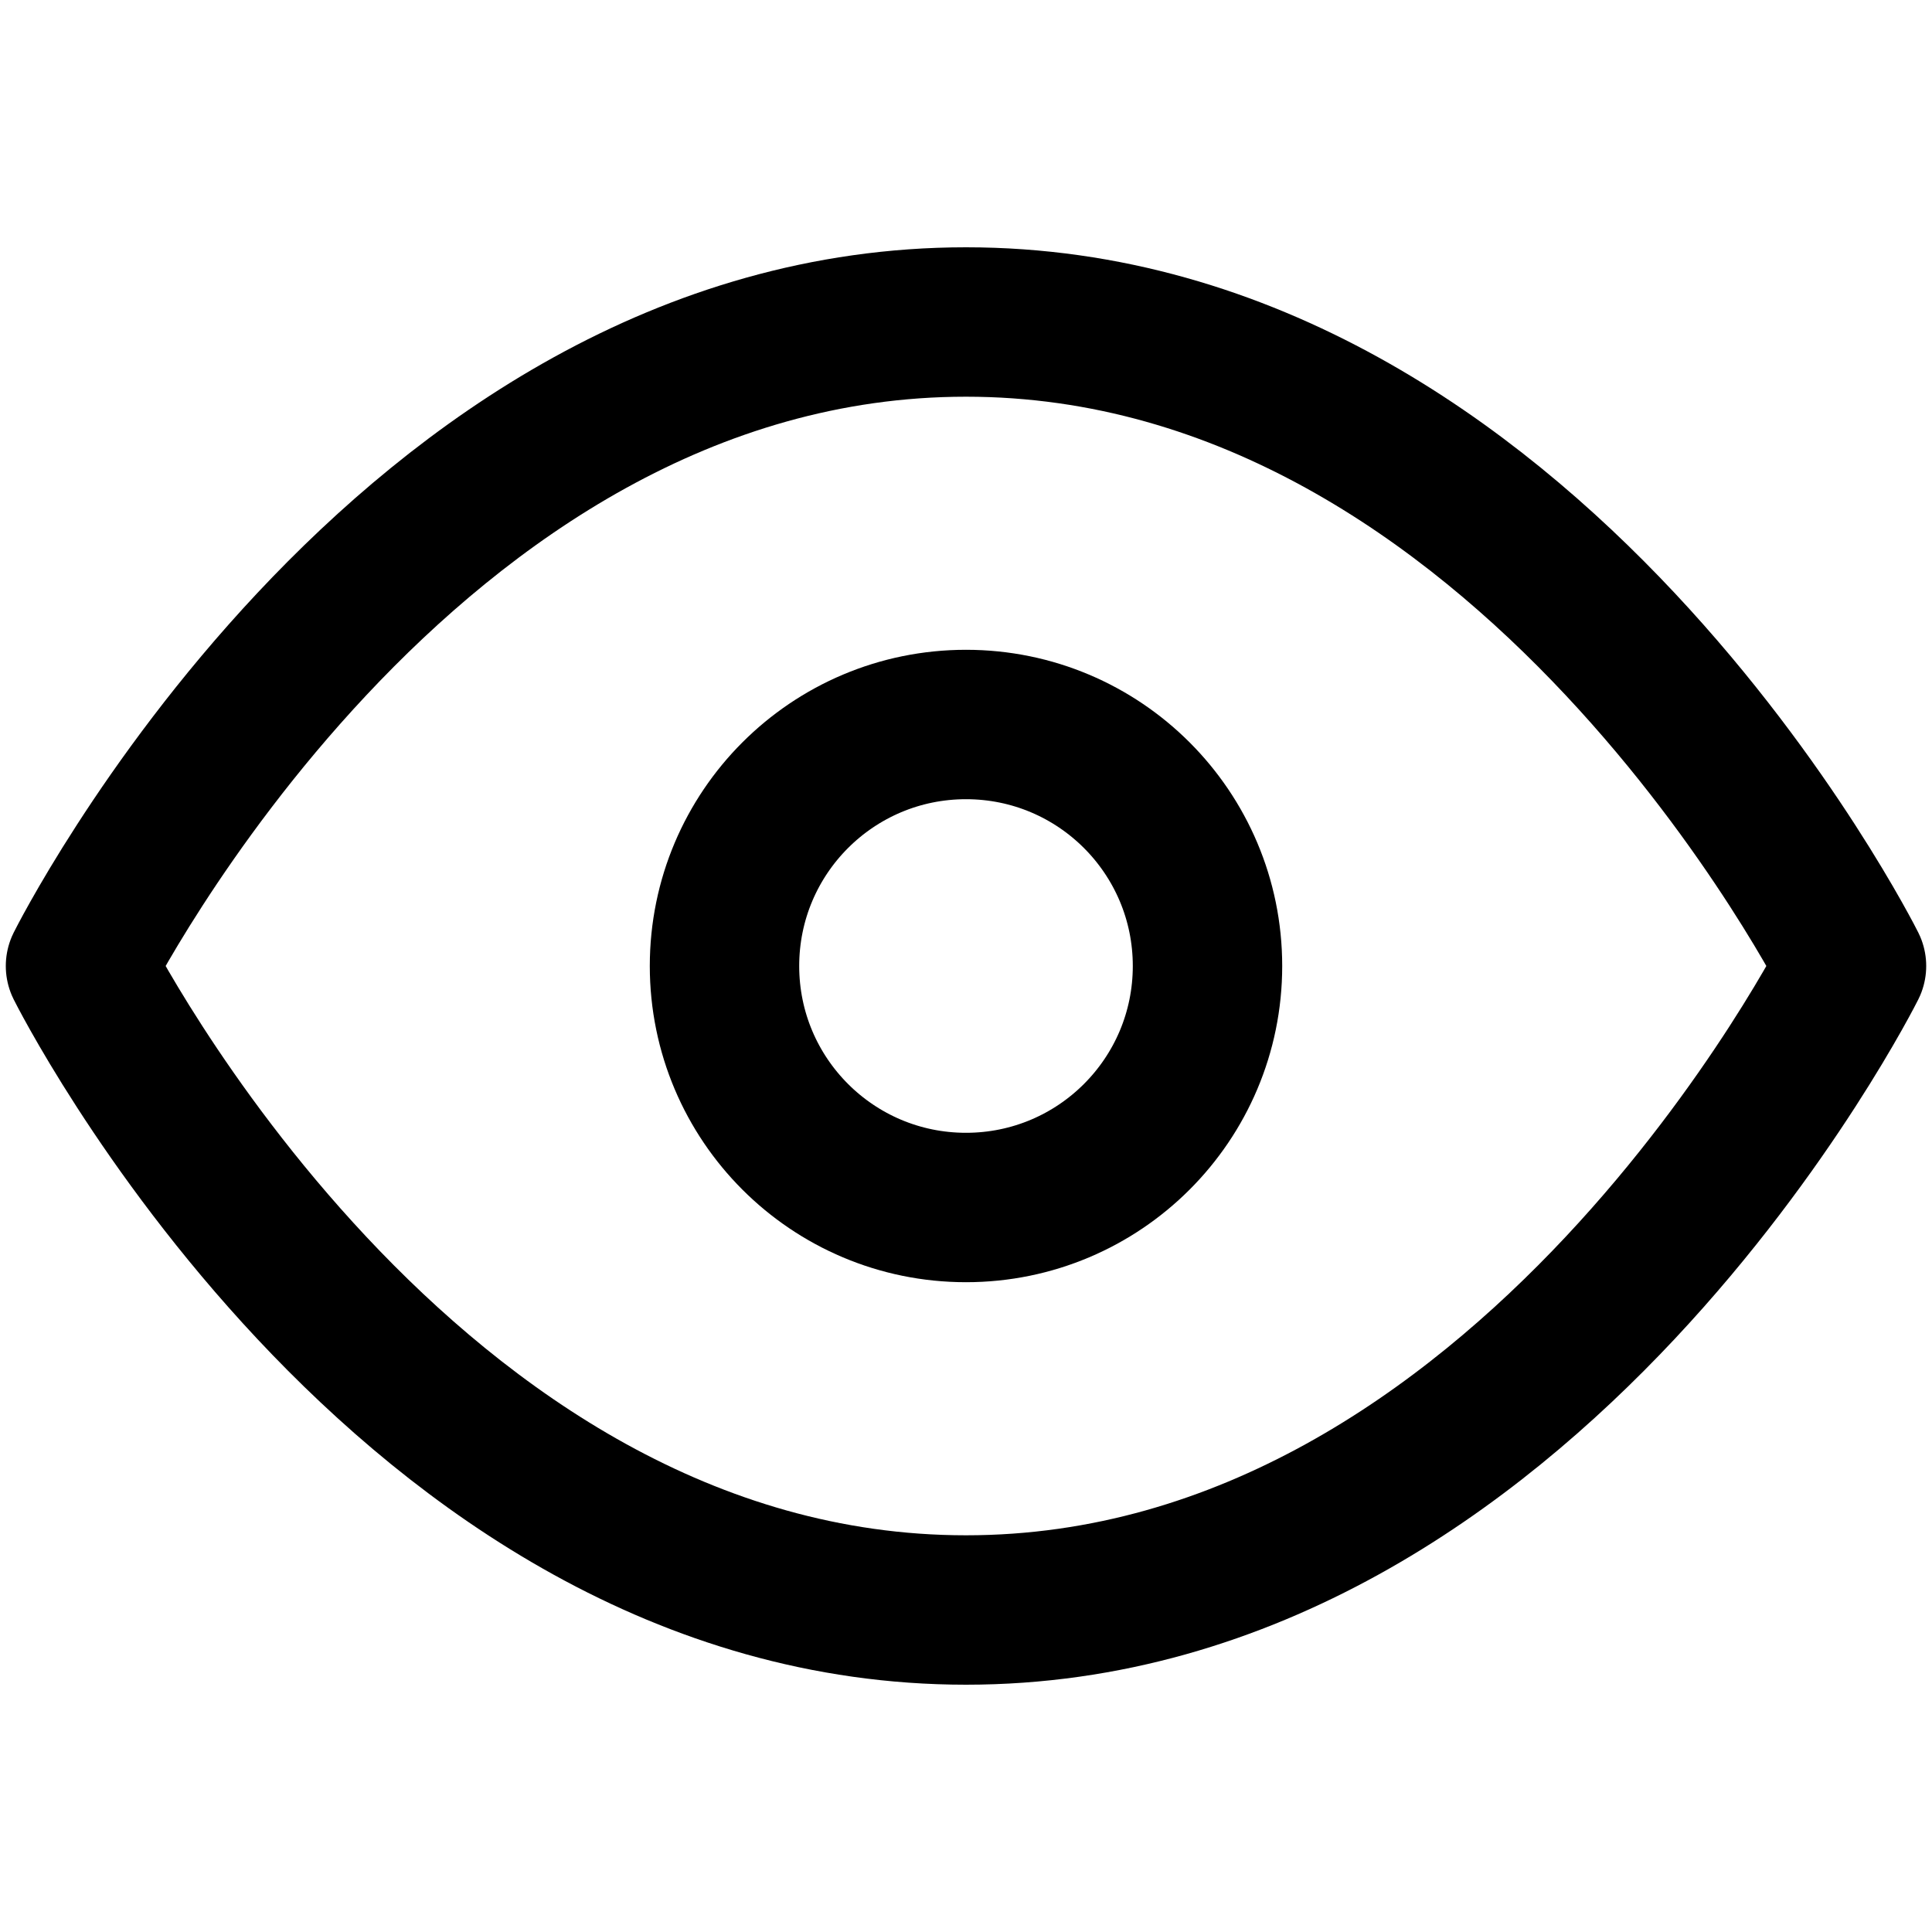 <?xml version="1.0" encoding="UTF-8"?>
<svg width="16" height="16" viewBox="0 0 15 15" fill="none" xmlns="http://www.w3.org/2000/svg">
  <path d="M0.625 7.5C0.625 7.5 3.125 2.5 7.5 2.5C11.875 2.5 14.375 7.5 14.375 7.5C14.375 7.5 11.875 12.5 7.5 12.5C3.125 12.5 0.625 7.5 0.625 7.5Z" stroke="currentColor" stroke-width="1.16" stroke-linecap="round" stroke-linejoin="round"/>
  <path d="M7.5 9.375C8.536 9.375 9.375 8.536 9.375 7.5C9.375 6.464 8.536 5.625 7.5 5.625C6.464 5.625 5.625 6.464 5.625 7.5C5.625 8.536 6.464 9.375 7.5 9.375Z" stroke="currentColor" stroke-width="1.16" stroke-linecap="round" stroke-linejoin="round"/>
</svg>

